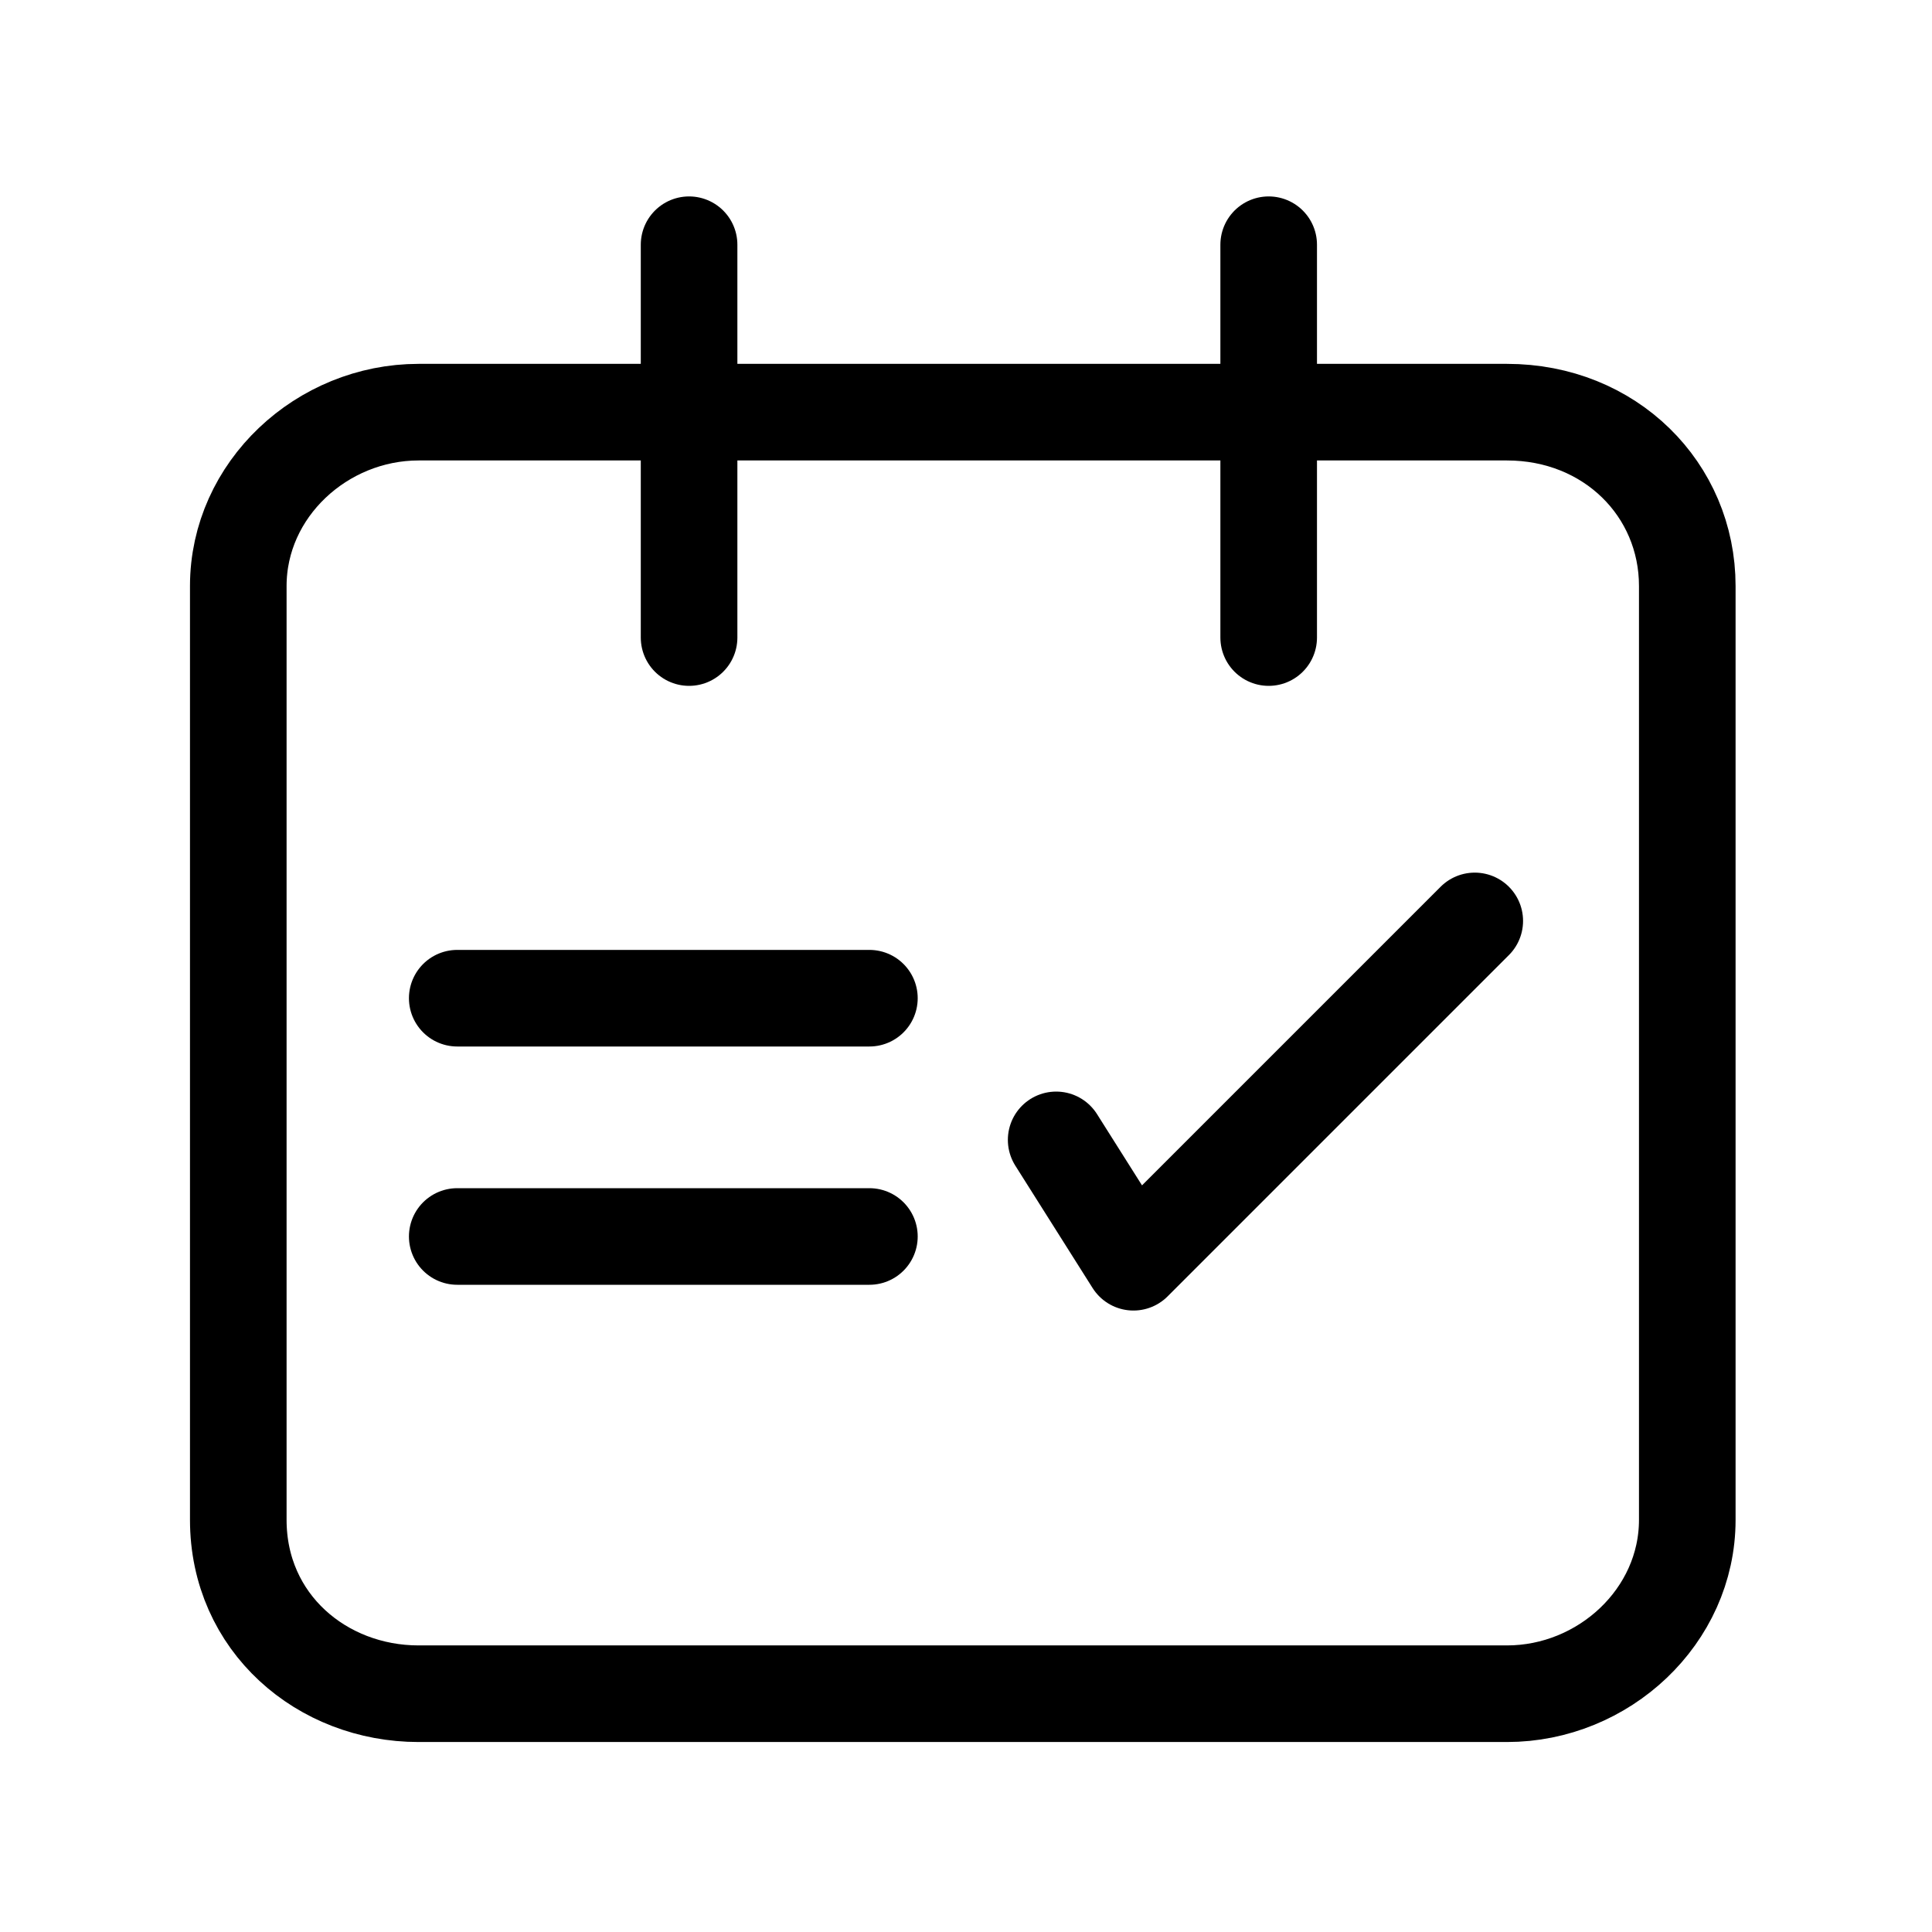 <?xml version="1.0" encoding="UTF-8"?>
<svg id="Capa_1" data-name="Capa 1" xmlns="http://www.w3.org/2000/svg" viewBox="0 0 30 30">
  <defs>
    <style>
      .cls-1 {
        stroke-width: 0px;
      }

      .cls-1, .cls-2 {
        fill: none;
      }

      .cls-2 {
        stroke: #000;
        stroke-linecap: round;
        stroke-linejoin: round;
        stroke-width: 1.5px;
      }
    </style>
  </defs>
  <g id="ScheduleOutline">
    <g id="CarryOut">
      <g id="StepBackward">
        <rect class="cls-1" width="30" height="30"/>
      </g>
      <g id="AccountBook">
        <g>
          <path class="cls-2" d="M23.4,6.4H6.5c-1.5,0-2.8,1.2-2.8,2.7v14.5c0,1.6,1.3,2.7,2.8,2.7h16.9c1.5,0,2.8-1.2,2.8-2.7v-14.5c0-1.5-1.2-2.7-2.8-2.7h0Z"/>
          <line class="cls-2" x1="10.7" y1="9.9" x2="10.7" y2="3.8"/>
          <line class="cls-2" x1="19.7" y1="9.9" x2="19.7" y2="3.8"/>
        </g>
      </g>
    </g>
    <g>
      <polyline class="cls-2" points="22.9 14.3 17.6 19.6 16.4 17.7"/>
      <line class="cls-2" x1="7.1" y1="15.5" x2="13.5" y2="15.5"/>
      <line class="cls-2" x1="7.1" y1="19.2" x2="13.5" y2="19.2"/>
    </g>
  </g>
</svg>